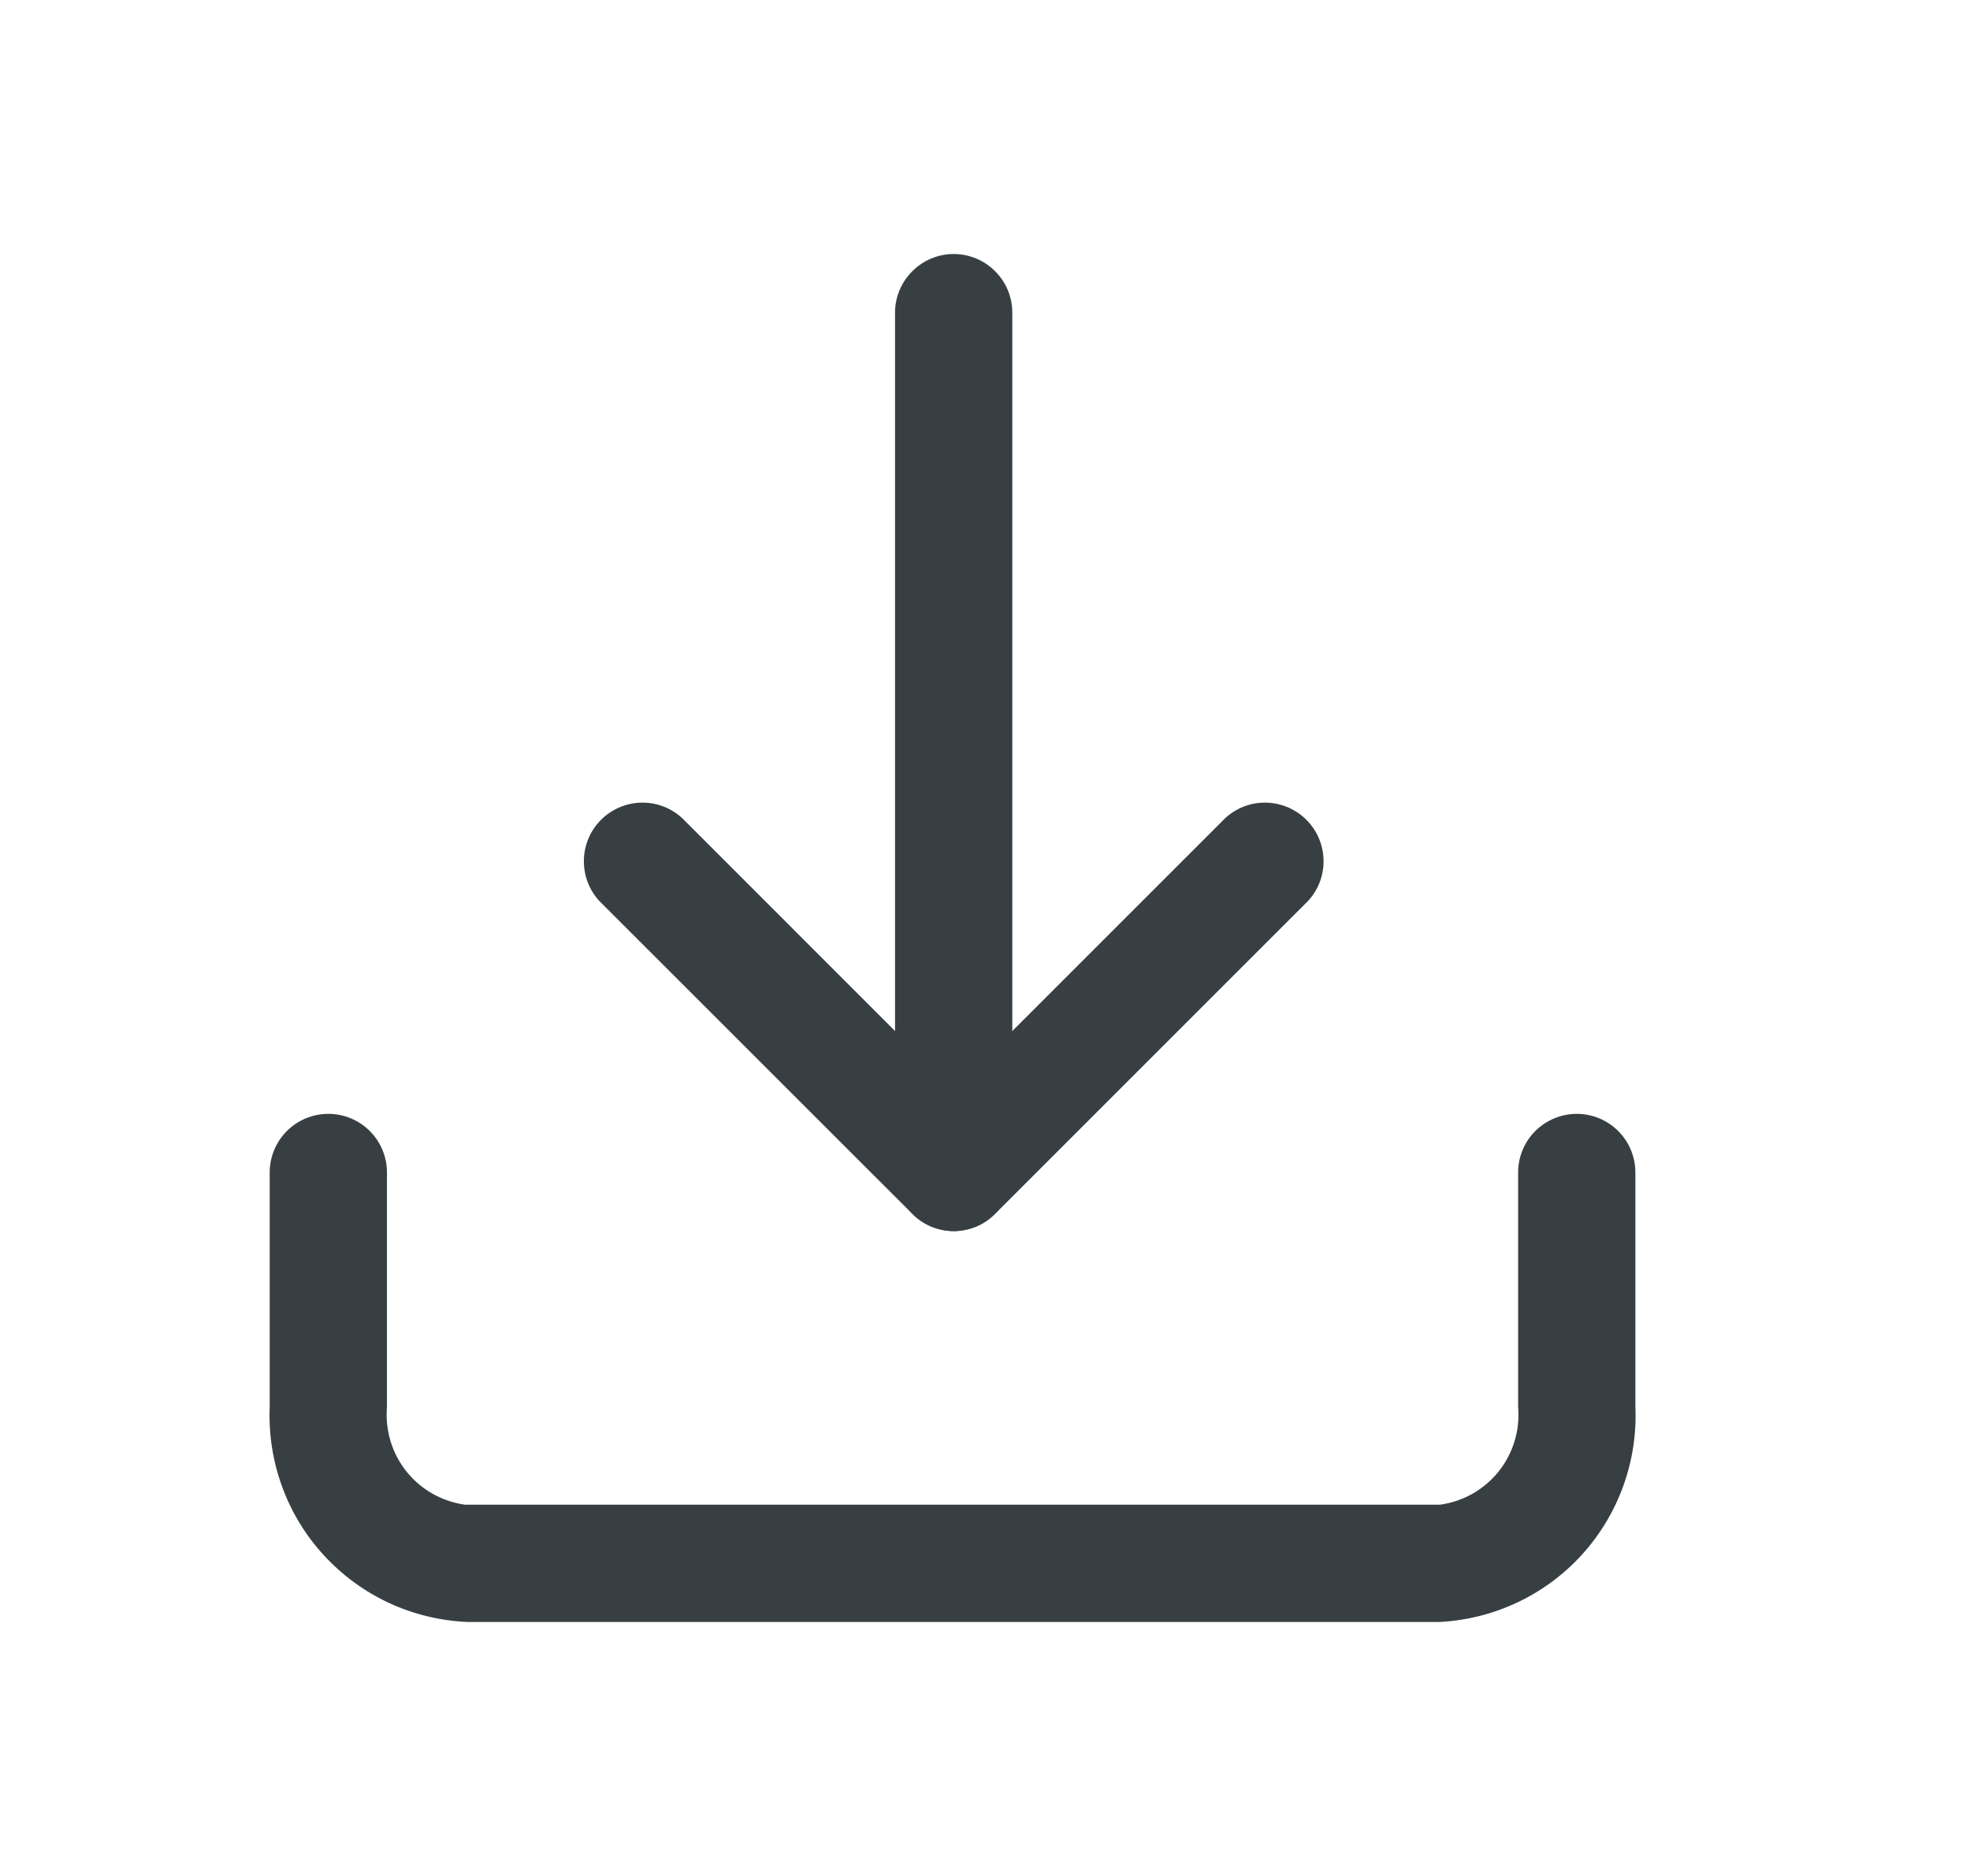 <svg xmlns="http://www.w3.org/2000/svg" width="21" height="20" viewBox="0 0 21 20" fill="none"><path d="M15.35 17.292H4.983C4.694 17.28 4.411 17.211 4.148 17.09C3.886 16.968 3.65 16.796 3.454 16.583C3.258 16.37 3.106 16.121 3.007 15.849C2.908 15.578 2.863 15.289 2.875 15V12.5C2.875 12.334 2.941 12.175 3.058 12.058C3.175 11.941 3.334 11.875 3.5 11.875C3.666 11.875 3.825 11.941 3.942 12.058C4.059 12.175 4.125 12.334 4.125 12.5V15C4.104 15.247 4.178 15.494 4.333 15.688C4.488 15.882 4.712 16.008 4.958 16.042H15.35C15.596 16.008 15.82 15.882 15.975 15.688C16.13 15.494 16.205 15.247 16.183 15V12.5C16.183 12.334 16.249 12.175 16.366 12.058C16.484 11.941 16.643 11.875 16.808 11.875C16.974 11.875 17.133 11.941 17.25 12.058C17.367 12.175 17.433 12.334 17.433 12.5V15C17.458 15.579 17.253 16.145 16.863 16.575C16.473 17.004 15.929 17.261 15.35 17.292Z" fill="#383F43"></path><path d="M10.166 13.125C10.084 13.125 10.003 13.109 9.927 13.078C9.851 13.046 9.782 13 9.725 12.941L6.391 9.608C6.281 9.49 6.221 9.333 6.224 9.171C6.227 9.009 6.292 8.855 6.407 8.74C6.521 8.626 6.676 8.56 6.838 8.557C7 8.554 7.156 8.614 7.275 8.725L10.166 11.617L13.058 8.725C13.177 8.614 13.333 8.554 13.495 8.557C13.657 8.56 13.812 8.626 13.926 8.74C14.041 8.855 14.106 9.009 14.109 9.171C14.112 9.333 14.052 9.49 13.941 9.608L10.608 12.941C10.55 13 10.482 13.046 10.406 13.078C10.33 13.109 10.248 13.125 10.166 13.125Z" fill="#383F43"></path><path d="M10.166 13.125C10.001 13.123 9.844 13.056 9.727 12.94C9.61 12.823 9.544 12.665 9.541 12.5V3.333C9.541 3.168 9.607 3.009 9.725 2.892C9.842 2.774 10.001 2.708 10.166 2.708C10.332 2.708 10.491 2.774 10.608 2.892C10.726 3.009 10.791 3.168 10.791 3.333V12.5C10.789 12.665 10.723 12.823 10.606 12.94C10.489 13.056 10.332 13.123 10.166 13.125Z" fill="#383F43"></path></svg>